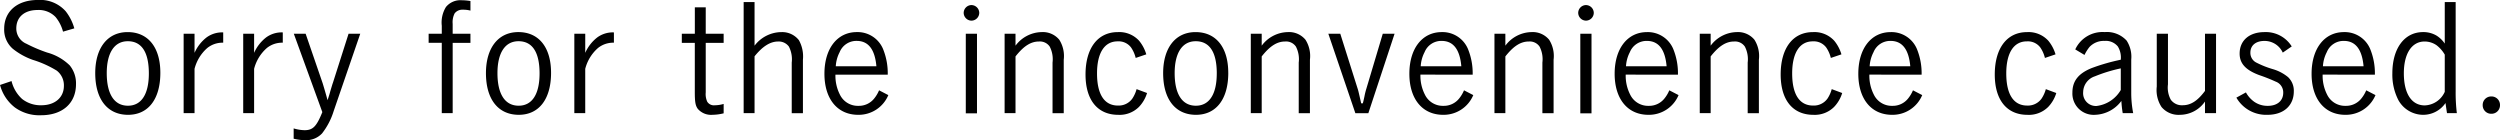 <svg xmlns="http://www.w3.org/2000/svg" width="320.99" height="18" viewBox="0 0 320.99 18">
  <path id="gwp_note_02" d="M10.1-10.254a6.31,6.31,0,0,0-1.112-2.2A4.393,4.393,0,0,0,5.427-13.9c-2.645,0-4.332,1.457-4.332,3.7A3.251,3.251,0,0,0,2.207-7.628,8.788,8.788,0,0,0,4.775-6.209a13.393,13.393,0,0,1,3.067,1.38,2.376,2.376,0,0,1,.92,1.955c0,1.5-1.15,2.492-2.895,2.492A3.83,3.83,0,0,1,3.4-1.187a4.564,4.564,0,0,1-1.361-2.3l-1.476.5A5.364,5.364,0,0,0,2.475-.094,5.366,5.366,0,0,0,5.83.9c2.741,0,4.486-1.534,4.486-3.987A3.638,3.638,0,0,0,9.51-5.5,6.6,6.6,0,0,0,6.616-7.148,19,19,0,0,1,3.951-8.279a2.12,2.12,0,0,1-1.3-1.974c0-1.457,1.054-2.358,2.722-2.358a2.989,2.989,0,0,1,2.319.9,4.921,4.921,0,0,1,.958,1.879ZM21.146-4.541c0-3.278-1.572-5.233-4.2-5.233-2.569,0-4.16,2.013-4.16,5.272,0,3.355,1.572,5.348,4.217,5.348C19.593.845,21.146-1.168,21.146-4.541Zm-1.476.077c0,2.665-.958,4.141-2.684,4.141-1.764,0-2.722-1.5-2.722-4.179,0-2.607.978-4.1,2.7-4.1C18.75-8.605,19.67-7.187,19.67-4.465Zm5.866-5.1h-1.4V.634h1.4V-5.059a5.292,5.292,0,0,1,1.649-2.684,3.12,3.12,0,0,1,2.032-.671V-9.736a3.37,3.37,0,0,0-2.147.652A5.128,5.128,0,0,0,25.536-7.11Zm7.649,0h-1.4V.634h1.4V-5.059a5.292,5.292,0,0,1,1.649-2.684,3.12,3.12,0,0,1,2.032-.671V-9.736a3.37,3.37,0,0,0-2.147.652A5.128,5.128,0,0,0,33.184-7.11ZM41.945.5C41.2,2.34,40.737,2.82,39.663,2.82a5.163,5.163,0,0,1-1.4-.23V3.912A6.12,6.12,0,0,0,39.74,4.1a2.8,2.8,0,0,0,2.166-.863A8.935,8.935,0,0,0,43.4.366l3.412-9.93h-1.5L43.306-3.276c-.077.211-.077.23-.345,1.112-.058.249-.173.613-.345,1.131-.173-.652-.518-1.821-.633-2.185L39.8-9.564H38.283ZM60.961-13.762a6.414,6.414,0,0,0-1.073-.1,2.392,2.392,0,0,0-2.07.863,3.8,3.8,0,0,0-.537,2.415v1.016H55.593v1.169H57.28V.634h1.4V-8.394h2.281V-9.564H58.679v-1.265a2.5,2.5,0,0,1,.249-1.342,1.224,1.224,0,0,1,1.035-.479,3.708,3.708,0,0,1,1,.115Zm10.351,9.22c0-3.278-1.572-5.233-4.2-5.233-2.569,0-4.16,2.013-4.16,5.272,0,3.355,1.572,5.348,4.217,5.348C69.759.845,71.312-1.168,71.312-4.541Zm-1.476.077c0,2.665-.958,4.141-2.684,4.141-1.764,0-2.722-1.5-2.722-4.179,0-2.607.978-4.1,2.7-4.1C68.916-8.605,69.836-7.187,69.836-4.465Zm5.866-5.1H74.3V.634h1.4V-5.059A5.292,5.292,0,0,1,77.35-7.743a3.12,3.12,0,0,1,2.032-.671V-9.736a3.37,3.37,0,0,0-2.147.652A5.128,5.128,0,0,0,75.7-7.11Zm15.47-3.393h-1.4v3.393H88.1v1.169h1.668v6.288c0,1.3.077,1.764.383,2.185a2.239,2.239,0,0,0,1.879.767A6.193,6.193,0,0,0,93.472.654V-.554a3.954,3.954,0,0,1-1.131.173,1,1,0,0,1-.978-.46,2.364,2.364,0,0,1-.192-1.188V-8.394h2.3V-9.564h-2.3Zm6.268-.671h-1.4V.634h1.4v-7.3c1.035-1.284,2.013-1.9,3.029-1.9a1.609,1.609,0,0,1,1.38.652,3.561,3.561,0,0,1,.364,2.051v6.5h1.438V-6.228a4.3,4.3,0,0,0-.518-2.511,2.723,2.723,0,0,0-2.224-1.035A4.365,4.365,0,0,0,97.44-8.03Zm17.1,9.316a8.25,8.25,0,0,0-.613-3.316,3.543,3.543,0,0,0-3.355-2.147c-2.511,0-4.16,2.109-4.16,5.348S108.079.845,110.743.845a4.12,4.12,0,0,0,3.872-2.53L113.427-2.3a4.3,4.3,0,0,1-.613,1.035,2.5,2.5,0,0,1-2.032.958A2.549,2.549,0,0,1,108.4-1.743a5.306,5.306,0,0,1-.575-2.569Zm-6.671-1.073a4.442,4.442,0,0,1,.5-1.821,2.311,2.311,0,0,1,2.185-1.438c1.5,0,2.339,1.093,2.53,3.259ZM126-9.564h-1.438V.654H126Zm-.709-3.681a1.015,1.015,0,0,0-1,1,1.015,1.015,0,0,0,1,1,1.015,1.015,0,0,0,1-1A1.015,1.015,0,0,0,125.293-13.244Zm5.655,3.681h-1.4V.634h1.4V-6.65c1.054-1.342,1.974-1.917,3.01-1.917a1.52,1.52,0,0,1,1.38.652,3.521,3.521,0,0,1,.364,2.051v6.5h1.438V-6.228a3.9,3.9,0,0,0-.575-2.569,2.737,2.737,0,0,0-2.262-.978,4.271,4.271,0,0,0-3.355,1.744Zm15.546,7.112a4.13,4.13,0,0,1-.556,1.227,2.154,2.154,0,0,1-1.84.882c-1.744,0-2.684-1.438-2.684-4.121,0-2.645.958-4.121,2.645-4.121a1.99,1.99,0,0,1,1.725.786,4.062,4.062,0,0,1,.594,1.342l1.361-.46a4.966,4.966,0,0,0-.92-1.744,3.446,3.446,0,0,0-2.741-1.112c-2.569,0-4.141,2.051-4.141,5.444,0,3.278,1.553,5.176,4.2,5.176a3.512,3.512,0,0,0,2.645-1,4.432,4.432,0,0,0,1.054-1.8Zm11.77-2.089c0-3.278-1.572-5.233-4.2-5.233-2.569,0-4.16,2.013-4.16,5.272,0,3.355,1.572,5.348,4.217,5.348C156.711.845,158.264-1.168,158.264-4.541Zm-1.476.077c0,2.665-.958,4.141-2.684,4.141-1.764,0-2.722-1.5-2.722-4.179,0-2.607.978-4.1,2.7-4.1C155.868-8.605,156.788-7.187,156.788-4.465Zm5.77-5.1h-1.4V.634h1.4V-6.65c1.054-1.342,1.974-1.917,3.01-1.917a1.52,1.52,0,0,1,1.38.652,3.521,3.521,0,0,1,.364,2.051v6.5h1.438V-6.228a3.9,3.9,0,0,0-.575-2.569,2.737,2.737,0,0,0-2.262-.978,4.271,4.271,0,0,0-3.355,1.744Zm17.061,0H178.1L176-2.529a8.387,8.387,0,0,0-.249,1c-.134.613-.134.613-.211.9h-.211c-.345-1.514-.364-1.61-.46-1.9l-2.224-7.035h-1.534l3.47,10.2h1.668Zm10.026,5.252a8.25,8.25,0,0,0-.613-3.316,3.543,3.543,0,0,0-3.355-2.147c-2.511,0-4.16,2.109-4.16,5.348S183.184.845,185.849.845a4.12,4.12,0,0,0,3.872-2.53L188.532-2.3a4.3,4.3,0,0,1-.613,1.035,2.5,2.5,0,0,1-2.032.958,2.549,2.549,0,0,1-2.377-1.438,5.306,5.306,0,0,1-.575-2.569Zm-6.671-1.073a4.442,4.442,0,0,1,.5-1.821,2.311,2.311,0,0,1,2.185-1.438c1.5,0,2.339,1.093,2.53,3.259Zm10.869-4.179h-1.4V.634h1.4V-6.65c1.054-1.342,1.974-1.917,3.01-1.917a1.52,1.52,0,0,1,1.38.652,3.521,3.521,0,0,1,.364,2.051v6.5h1.438V-6.228a3.9,3.9,0,0,0-.575-2.569,2.737,2.737,0,0,0-2.262-.978,4.271,4.271,0,0,0-3.355,1.744Zm11.061,0h-1.438V.654H204.9Zm-.709-3.681a1.015,1.015,0,0,0-1,1,1.015,1.015,0,0,0,1,1,1.015,1.015,0,0,0,1-1A1.015,1.015,0,0,0,204.194-13.244ZM216-4.311a8.25,8.25,0,0,0-.613-3.316,3.543,3.543,0,0,0-3.355-2.147c-2.511,0-4.16,2.109-4.16,5.348S209.542.845,212.207.845a4.12,4.12,0,0,0,3.872-2.53L214.89-2.3a4.3,4.3,0,0,1-.613,1.035,2.5,2.5,0,0,1-2.032.958,2.549,2.549,0,0,1-2.377-1.438,5.306,5.306,0,0,1-.575-2.569Zm-6.671-1.073a4.442,4.442,0,0,1,.5-1.821,2.311,2.311,0,0,1,2.185-1.438c1.5,0,2.339,1.093,2.53,3.259ZM220.2-9.564h-1.4V.634h1.4V-6.65c1.054-1.342,1.974-1.917,3.01-1.917a1.52,1.52,0,0,1,1.38.652,3.521,3.521,0,0,1,.364,2.051v6.5h1.438V-6.228a3.9,3.9,0,0,0-.575-2.569,2.737,2.737,0,0,0-2.262-.978A4.271,4.271,0,0,0,220.2-8.03Zm15.546,7.112a4.13,4.13,0,0,1-.556,1.227,2.154,2.154,0,0,1-1.84.882c-1.744,0-2.684-1.438-2.684-4.121,0-2.645.958-4.121,2.645-4.121a1.99,1.99,0,0,1,1.725.786,4.062,4.062,0,0,1,.594,1.342l1.361-.46a4.966,4.966,0,0,0-.92-1.744,3.446,3.446,0,0,0-2.741-1.112c-2.569,0-4.141,2.051-4.141,5.444,0,3.278,1.553,5.176,4.2,5.176a3.512,3.512,0,0,0,2.645-1,4.432,4.432,0,0,0,1.054-1.8Zm11.54-1.859a8.25,8.25,0,0,0-.613-3.316,3.543,3.543,0,0,0-3.355-2.147c-2.511,0-4.16,2.109-4.16,5.348S240.826.845,243.491.845a4.12,4.12,0,0,0,3.872-2.53L246.175-2.3a4.3,4.3,0,0,1-.613,1.035,2.5,2.5,0,0,1-2.032.958,2.549,2.549,0,0,1-2.377-1.438,5.306,5.306,0,0,1-.575-2.569Zm-6.671-1.073a4.442,4.442,0,0,1,.5-1.821A2.311,2.311,0,0,1,243.3-8.644c1.5,0,2.339,1.093,2.53,3.259Zm22.62,2.933a4.13,4.13,0,0,1-.556,1.227,2.154,2.154,0,0,1-1.84.882c-1.744,0-2.684-1.438-2.684-4.121,0-2.645.958-4.121,2.645-4.121a1.99,1.99,0,0,1,1.725.786,4.062,4.062,0,0,1,.594,1.342l1.361-.46a4.965,4.965,0,0,0-.92-1.744,3.446,3.446,0,0,0-2.741-1.112c-2.569,0-4.141,2.051-4.141,5.444,0,3.278,1.553,5.176,4.2,5.176a3.512,3.512,0,0,0,2.645-1,4.432,4.432,0,0,0,1.054-1.8Zm4.965-4.39a5.174,5.174,0,0,1,.652-1.035,2.51,2.51,0,0,1,1.917-.767,1.988,1.988,0,0,1,1.706.709,2.706,2.706,0,0,1,.383,1.706,25.488,25.488,0,0,0-3.738,1.073c-1.706.69-2.473,1.668-2.473,3.144A2.732,2.732,0,0,0,269.561.845a4.386,4.386,0,0,0,3.374-1.783,13.14,13.14,0,0,0,.173,1.572h1.342a13.837,13.837,0,0,1-.249-2.492v-4.39a3.8,3.8,0,0,0-.594-2.435,3.434,3.434,0,0,0-2.818-1.093,3.856,3.856,0,0,0-3.776,2.224Zm4.658,4.5a4.179,4.179,0,0,1-3.105,2.051,1.636,1.636,0,0,1-1.725-1.783A2.17,2.17,0,0,1,269.542-4.1a19.2,19.2,0,0,1,3.316-1.016ZM283.67.634h1.419v-10.2H283.67v7.342c-.939,1.265-1.821,1.84-2.856,1.84a1.747,1.747,0,0,1-1.534-.709,3.265,3.265,0,0,1-.364-1.974v-6.5h-1.438v6.786a3.972,3.972,0,0,0,.613,2.626,2.839,2.839,0,0,0,2.358,1,3.921,3.921,0,0,0,3.22-1.706Zm11.137-8.569a3.913,3.913,0,0,0-3.489-1.84c-1.955,0-3.2,1.073-3.2,2.76,0,1.265.767,2.109,2.511,2.76a22.121,22.121,0,0,1,2.128.843,1.466,1.466,0,0,1,.958,1.419c0,1.035-.767,1.687-1.974,1.687A2.974,2.974,0,0,1,290-.823a3.608,3.608,0,0,1-1.073-1.208l-1.227.671A4.406,4.406,0,0,0,291.7.845c2.051,0,3.374-1.169,3.374-3.01A2.394,2.394,0,0,0,294.328-4a5.5,5.5,0,0,0-1.936-1.016,11.782,11.782,0,0,1-2.089-.824,1.388,1.388,0,0,1-.805-1.3c0-.92.69-1.5,1.8-1.5a2.563,2.563,0,0,1,2.358,1.5Zm10.677,3.623a8.25,8.25,0,0,0-.613-3.316,3.543,3.543,0,0,0-3.355-2.147c-2.511,0-4.16,2.109-4.16,5.348S299.024.845,301.689.845a4.12,4.12,0,0,0,3.872-2.53L304.373-2.3a4.3,4.3,0,0,1-.613,1.035,2.5,2.5,0,0,1-2.032.958,2.549,2.549,0,0,1-2.377-1.438,5.307,5.307,0,0,1-.575-2.569Zm-6.671-1.073a4.442,4.442,0,0,1,.5-1.821A2.311,2.311,0,0,1,301.5-8.644c1.5,0,2.339,1.093,2.53,3.259Zm15.642-8.243V-8.3a3.526,3.526,0,0,0-1.073-1.035,3.324,3.324,0,0,0-1.706-.441c-2.4,0-3.949,2.089-3.949,5.291a7.15,7.15,0,0,0,.767,3.431,3.654,3.654,0,0,0,3.182,1.9,3.467,3.467,0,0,0,2.875-1.514c.1.709.1.709.192,1.3h1.265a21.43,21.43,0,0,1-.153-2.8V-13.628Zm0,11.521a2.923,2.923,0,0,1-2.569,1.744c-1.687,0-2.684-1.514-2.684-4.121,0-2.53,1.016-4.083,2.665-4.083a2.692,2.692,0,0,1,1.534.479,4.085,4.085,0,0,1,1.054,1.208Zm5.981.594A1.089,1.089,0,0,0,319.325-.4,1.089,1.089,0,0,0,320.437.711,1.089,1.089,0,0,0,321.548-.4,1.089,1.089,0,0,0,320.437-1.513Z" transform="translate(-0.558 13.896)"/>
</svg>
